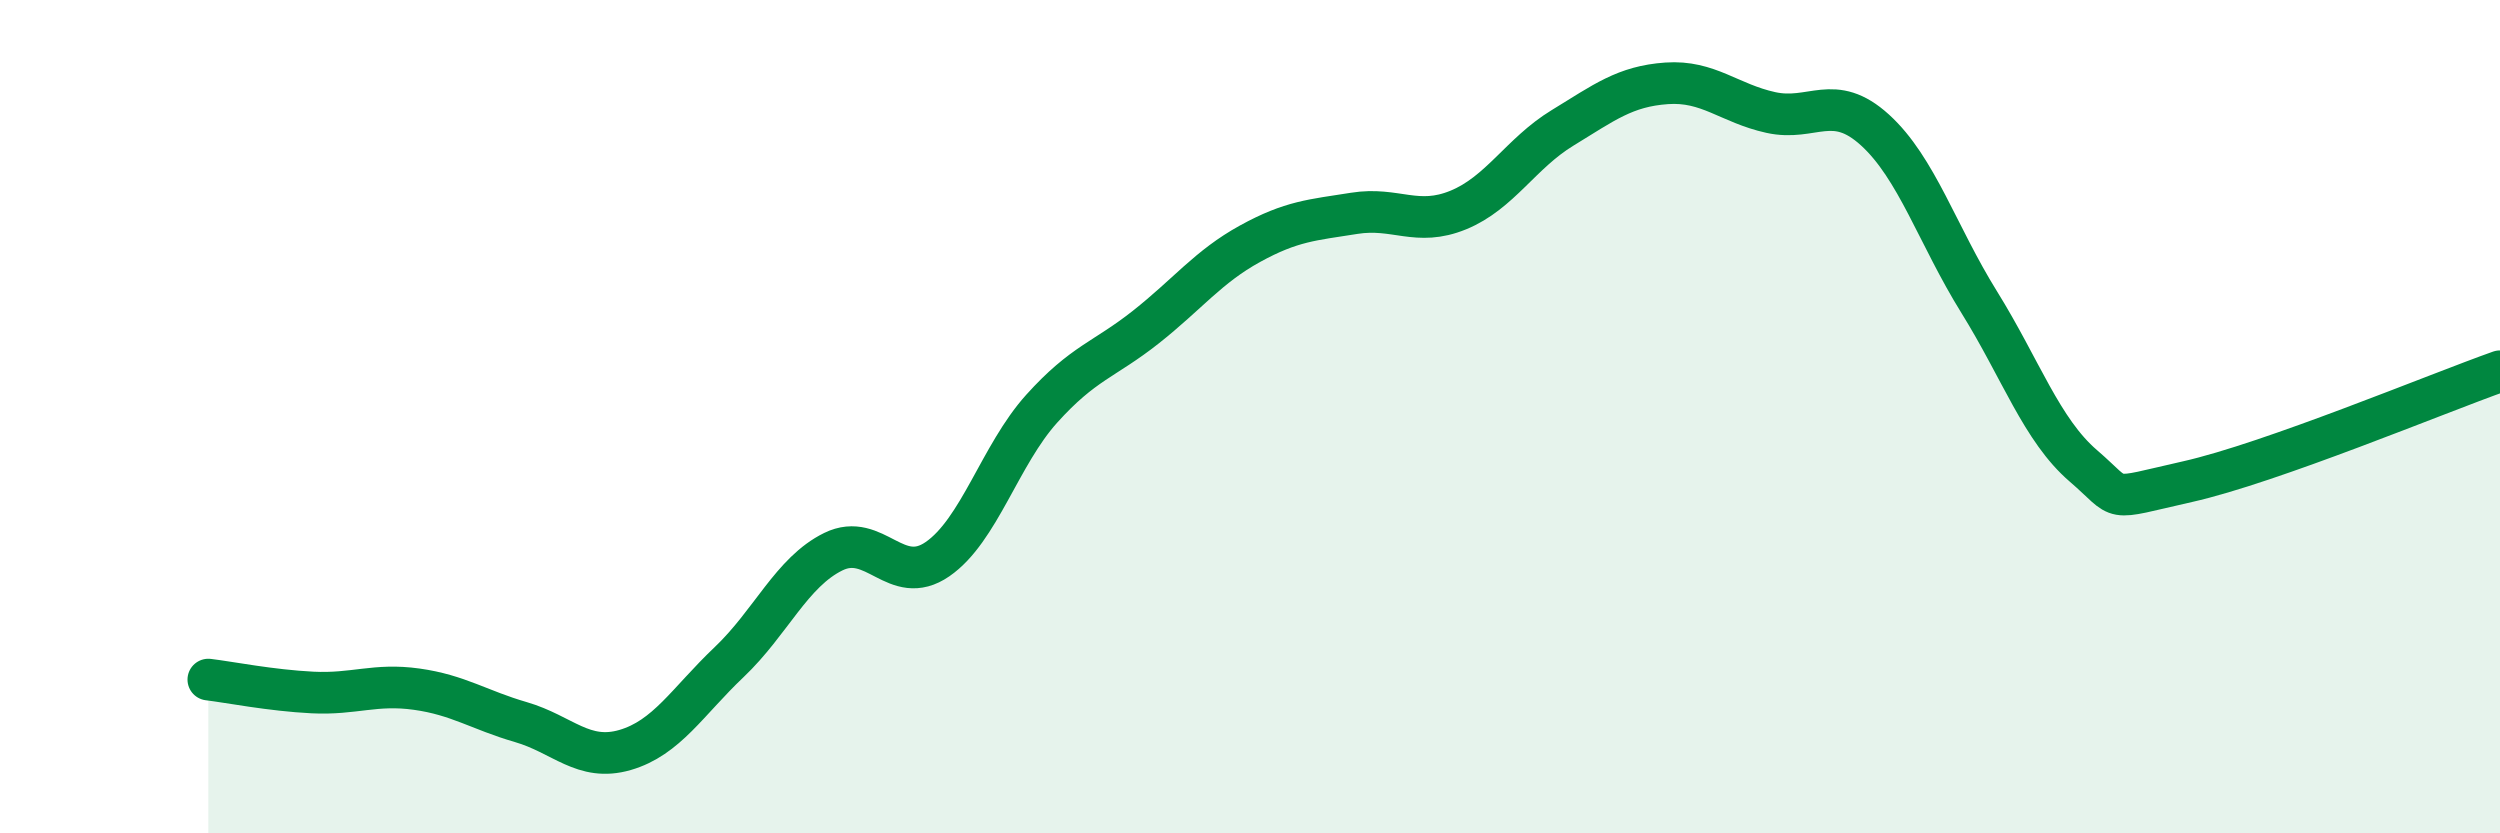 
    <svg width="60" height="20" viewBox="0 0 60 20" xmlns="http://www.w3.org/2000/svg">
      <path
        d="M 5,16.31 C 5.5,16.37 6.5,16.57 7.5,16.62 C 8.5,16.67 9,16.4 10,16.54 C 11,16.68 11.5,17.04 12.5,17.33 C 13.5,17.62 14,18.29 15,18 C 16,17.71 16.5,16.84 17.5,15.89 C 18.5,14.94 19,13.73 20,13.24 C 21,12.75 21.5,14.11 22.5,13.42 C 23.5,12.73 24,10.92 25,9.81 C 26,8.7 26.5,8.64 27.5,7.85 C 28.5,7.06 29,6.4 30,5.85 C 31,5.3 31.5,5.28 32.5,5.12 C 33.5,4.96 34,5.45 35,5.04 C 36,4.63 36.5,3.68 37.5,3.07 C 38.5,2.46 39,2.07 40,2 C 41,1.93 41.5,2.48 42.5,2.7 C 43.5,2.92 44,2.21 45,3.12 C 46,4.03 46.5,5.64 47.5,7.25 C 48.5,8.86 49,10.32 50,11.18 C 51,12.04 50.5,12.01 52.5,11.56 C 54.5,11.11 58.5,9.44 60,8.91L60 20L5 20Z"
        fill="#008740"
        opacity="0.1"
        stroke-linecap="round"
        stroke-linejoin="round"
      />
      <path
        d="M 5,16.31 C 5.5,16.37 6.5,16.57 7.5,16.62 C 8.5,16.67 9,16.4 10,16.54 C 11,16.68 11.5,17.04 12.5,17.33 C 13.5,17.62 14,18.29 15,18 C 16,17.71 16.5,16.84 17.5,15.89 C 18.5,14.94 19,13.73 20,13.24 C 21,12.75 21.5,14.11 22.5,13.42 C 23.5,12.73 24,10.92 25,9.81 C 26,8.7 26.5,8.64 27.5,7.85 C 28.5,7.06 29,6.4 30,5.85 C 31,5.3 31.5,5.28 32.5,5.12 C 33.5,4.96 34,5.45 35,5.04 C 36,4.63 36.5,3.68 37.5,3.07 C 38.5,2.46 39,2.07 40,2 C 41,1.93 41.5,2.48 42.5,2.7 C 43.5,2.92 44,2.21 45,3.12 C 46,4.03 46.5,5.64 47.5,7.25 C 48.5,8.86 49,10.32 50,11.18 C 51,12.04 50.5,12.01 52.5,11.56 C 54.5,11.11 58.5,9.44 60,8.91"
        stroke="#008740"
        stroke-width="1"
        fill="none"
        stroke-linecap="round"
        stroke-linejoin="round"
      />
    </svg>
  